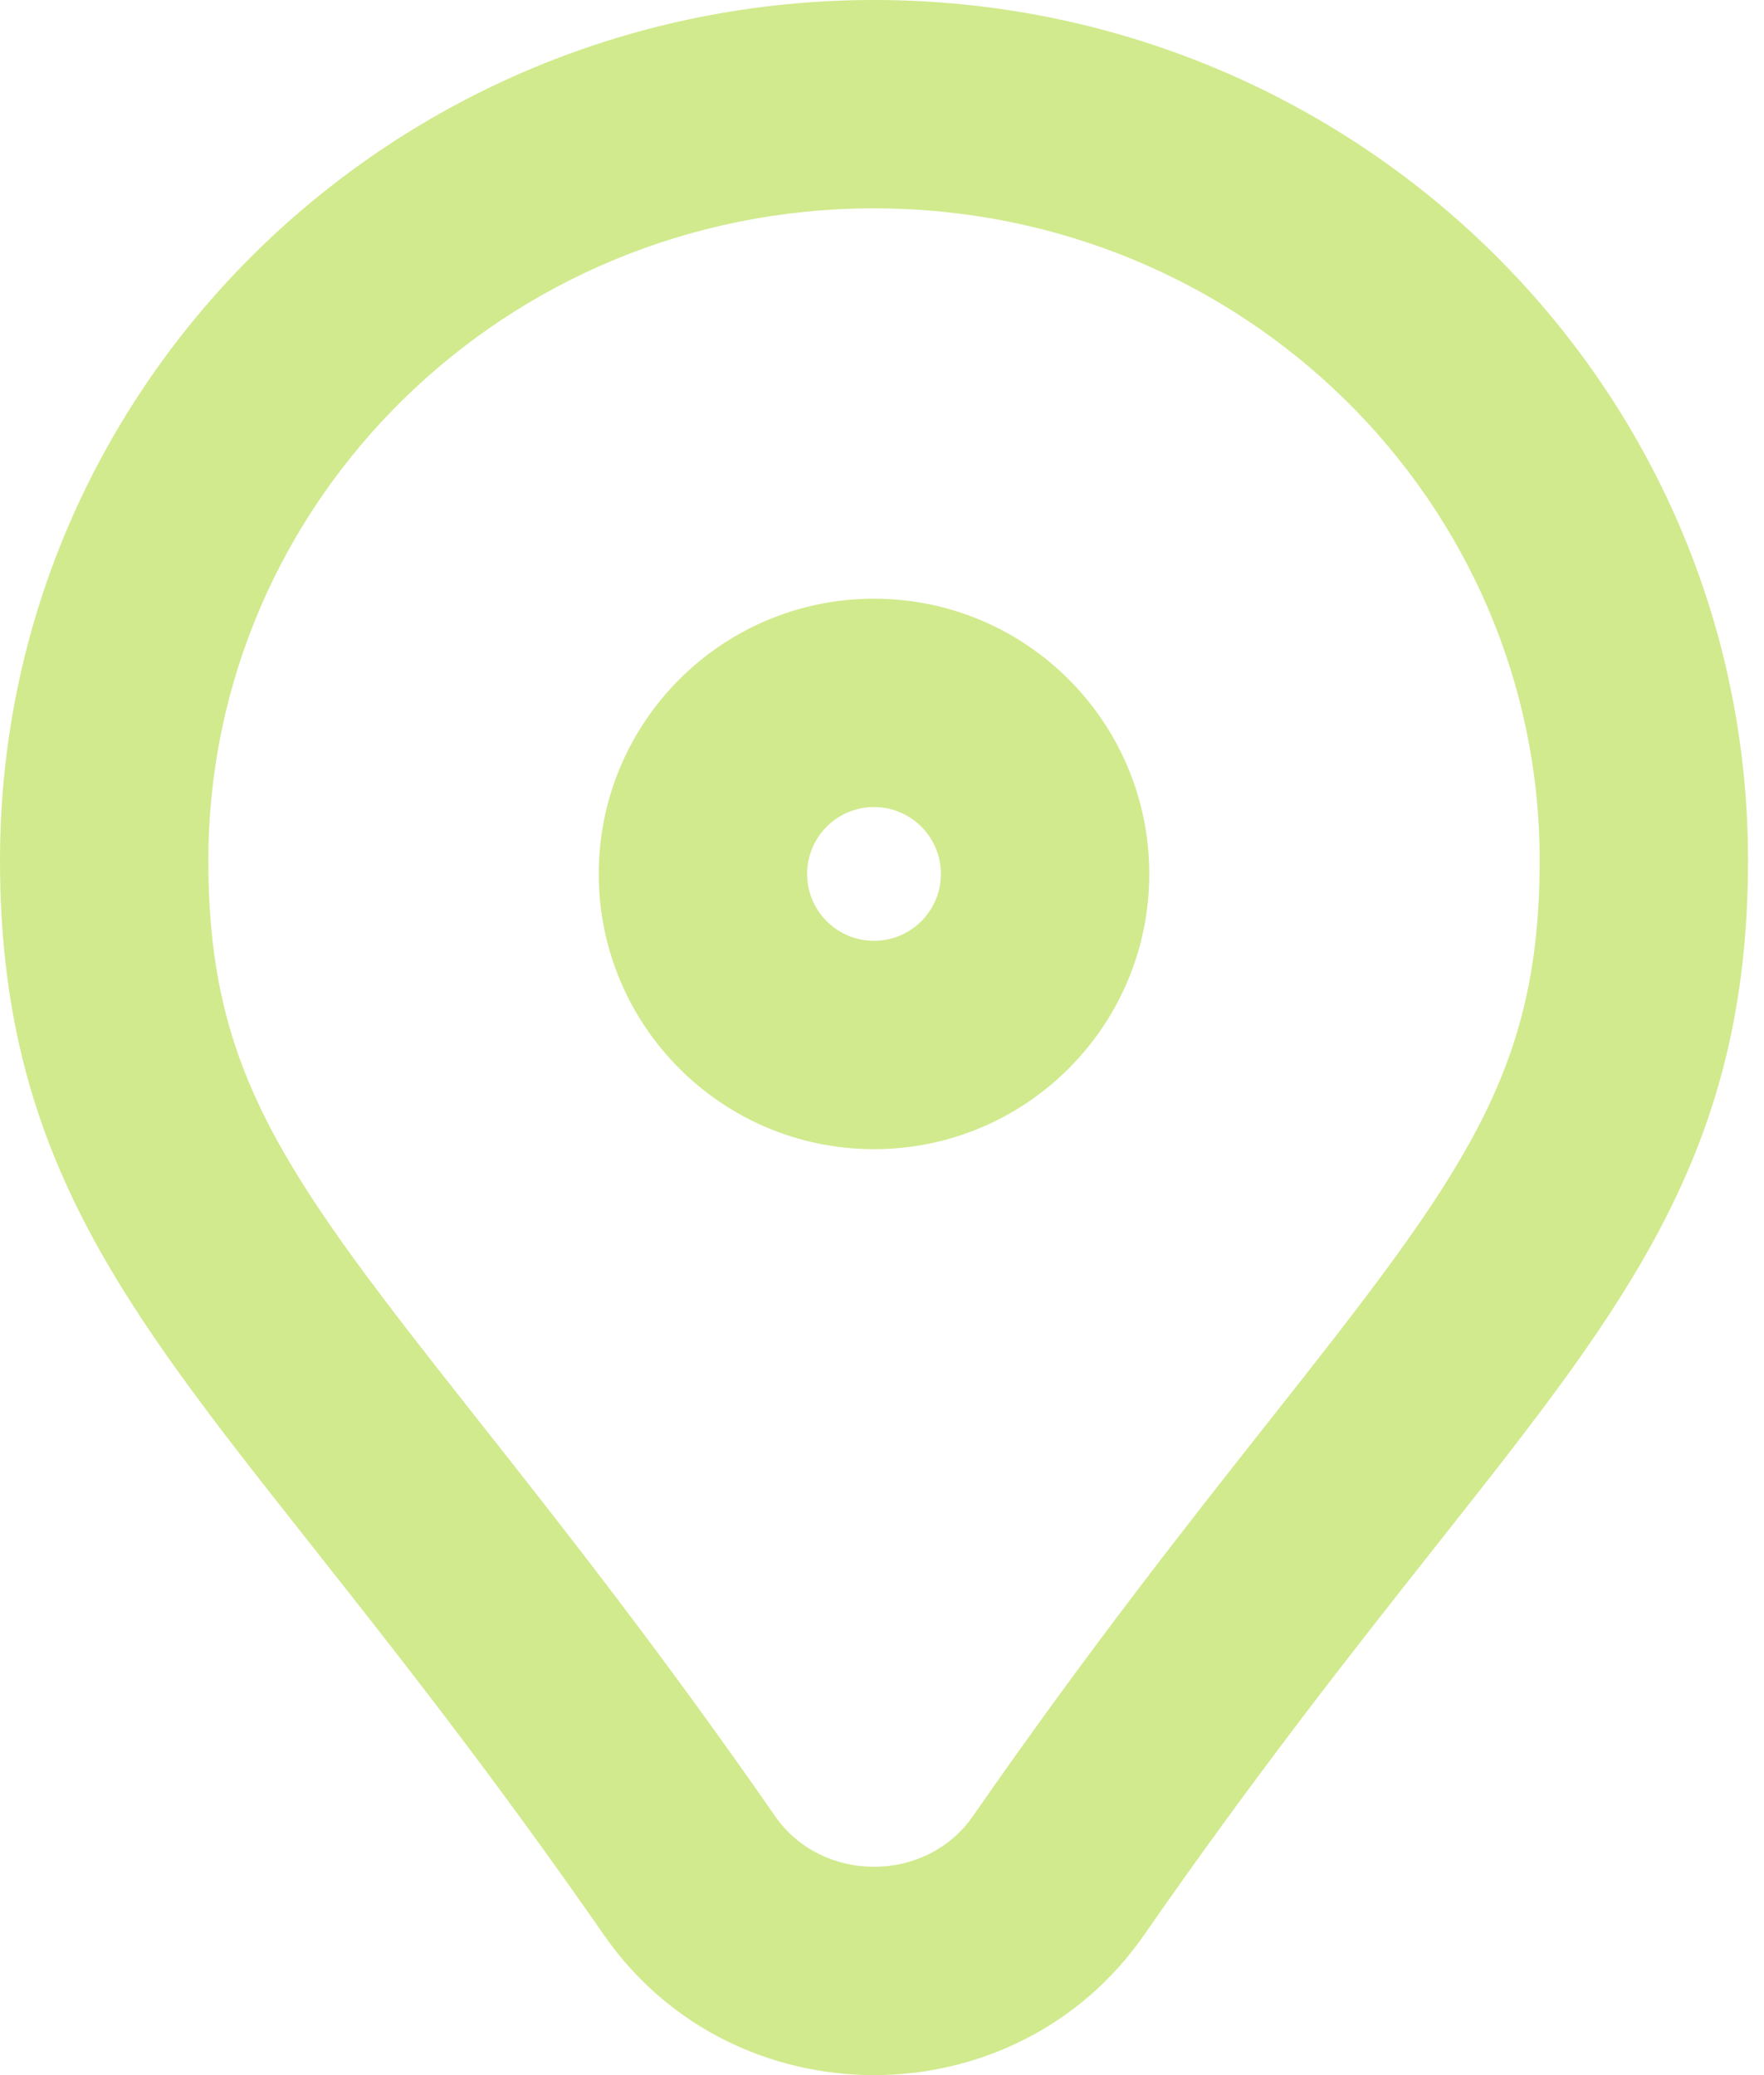 <svg width="51" height="60" viewBox="0 0 51 60" fill="none" xmlns="http://www.w3.org/2000/svg">
<path fill-rule="evenodd" clip-rule="evenodd" d="M25.269 6.024C14.59 6.024 6.024 14.515 6.024 24.878C6.024 31.061 8.238 33.987 13.813 41.046L13.822 41.058C16.183 44.048 19.068 47.7 22.412 52.516C23.763 54.463 26.774 54.463 28.126 52.516C31.47 47.7 34.354 44.048 36.716 41.057L36.725 41.046C42.3 33.987 44.514 31.061 44.514 24.878C44.514 14.515 35.948 6.024 25.269 6.024ZM0 24.878C0 11.088 11.364 0 25.269 0C39.174 0 50.538 11.088 50.538 24.878C50.538 33.279 47.031 37.718 41.682 44.489C41.606 44.585 41.529 44.682 41.452 44.78C39.095 47.764 36.308 51.294 33.074 55.952C29.326 61.349 21.212 61.349 17.464 55.952C14.23 51.294 11.442 47.764 9.085 44.78C9.008 44.682 8.932 44.585 8.855 44.489C3.507 37.718 0 33.279 0 24.878ZM25.269 23.335C24.201 23.335 23.335 24.201 23.335 25.269C23.335 26.337 24.201 27.203 25.269 27.203C26.337 27.203 27.203 26.337 27.203 25.269C27.203 24.201 26.337 23.335 25.269 23.335ZM17.311 25.269C17.311 20.874 20.874 17.311 25.269 17.311C29.664 17.311 33.227 20.874 33.227 25.269C33.227 29.664 29.664 33.227 25.269 33.227C20.874 33.227 17.311 29.664 17.311 25.269Z" fill="#D1EA8D"/>
</svg>
